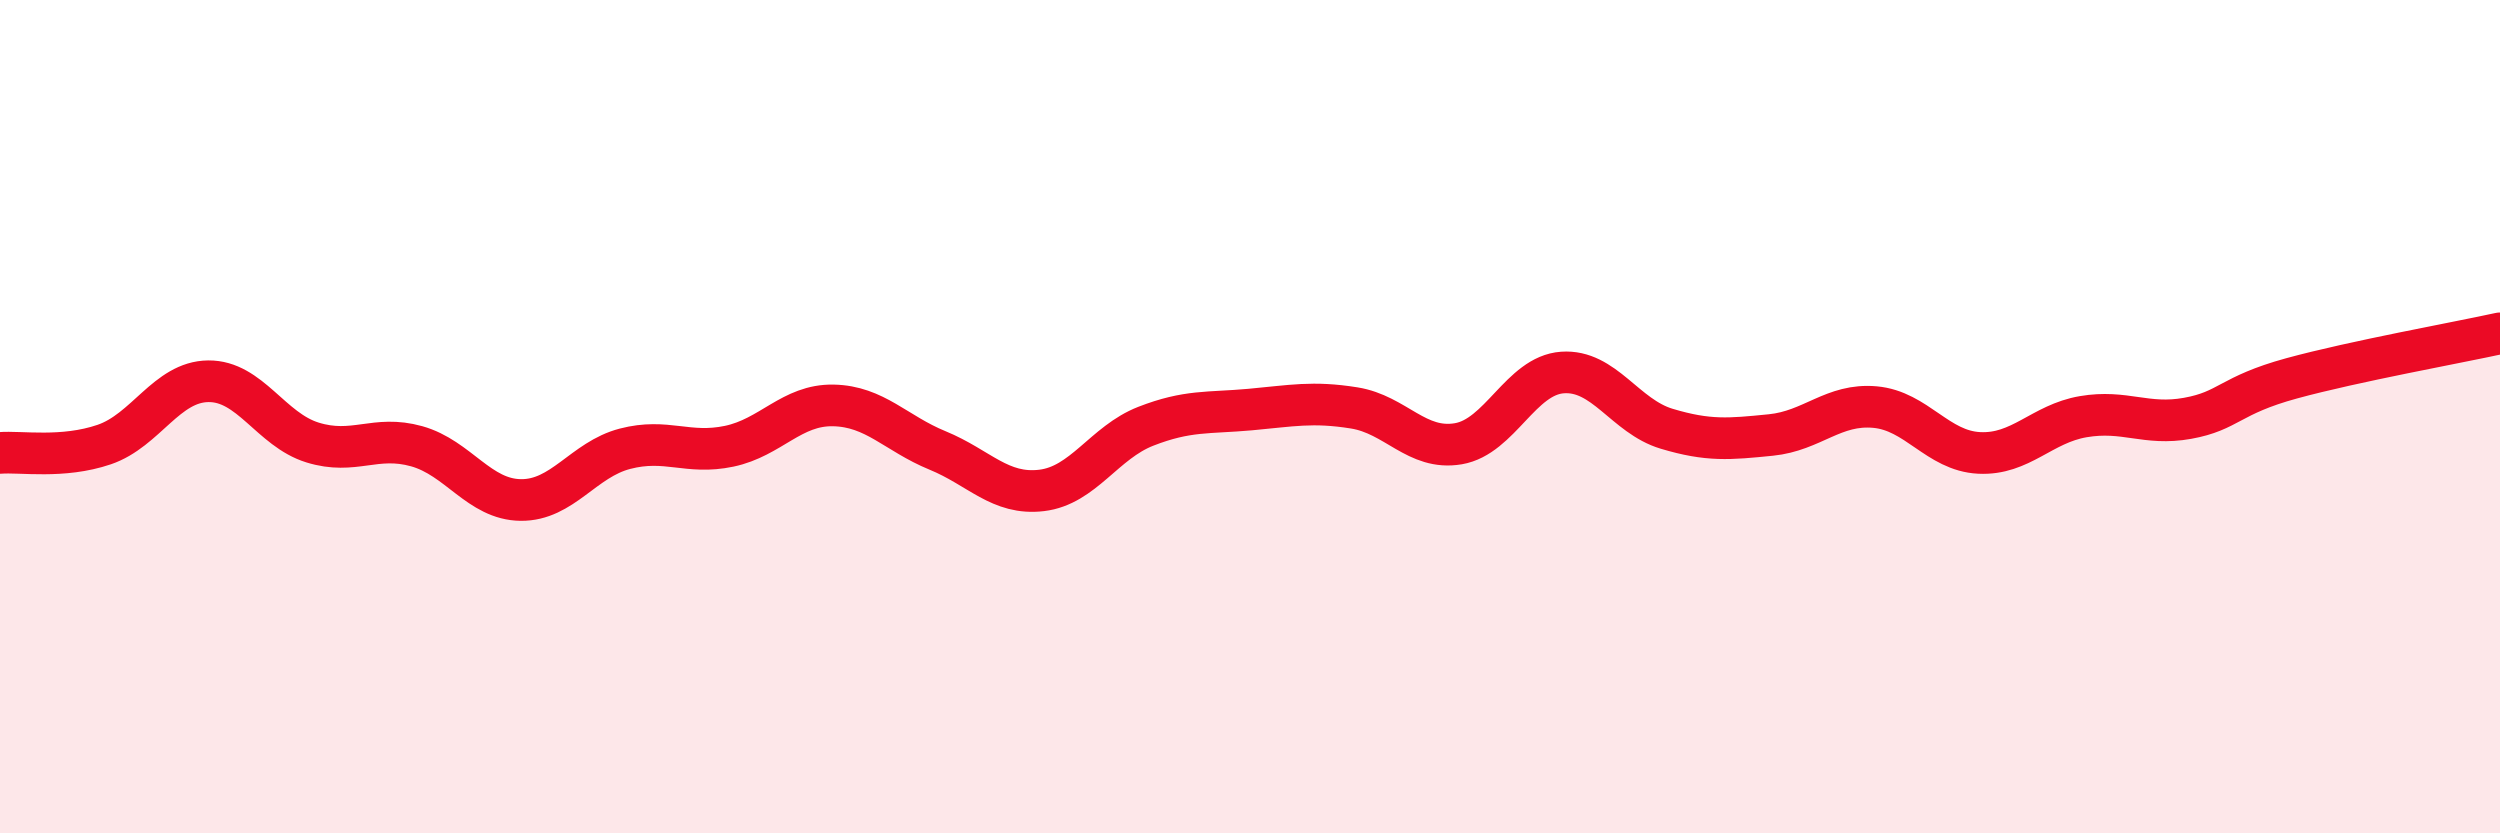
    <svg width="60" height="20" viewBox="0 0 60 20" xmlns="http://www.w3.org/2000/svg">
      <path
        d="M 0,10.87 C 0.5,10.83 1.5,11.01 2.5,10.67 C 3.5,10.33 4,9.16 5,9.15 C 6,9.14 6.5,10.31 7.5,10.62 C 8.5,10.93 9,10.43 10,10.71 C 11,10.99 11.5,11.99 12.5,12 C 13.5,12.01 14,11.03 15,10.77 C 16,10.51 16.5,10.92 17.5,10.71 C 18.5,10.5 19,9.71 20,9.73 C 21,9.75 21.5,10.4 22.5,10.81 C 23.5,11.22 24,11.89 25,11.77 C 26,11.65 26.5,10.62 27.5,10.23 C 28.5,9.84 29,9.92 30,9.83 C 31,9.74 31.5,9.63 32.5,9.79 C 33.5,9.95 34,10.82 35,10.65 C 36,10.48 36.5,9.01 37.5,8.94 C 38.5,8.87 39,9.99 40,10.29 C 41,10.59 41.5,10.54 42.5,10.44 C 43.5,10.34 44,9.68 45,9.77 C 46,9.86 46.5,10.82 47.5,10.87 C 48.5,10.92 49,10.17 50,10 C 51,9.83 51.5,10.22 52.5,10.04 C 53.5,9.86 53.5,9.49 55,9.08 C 56.5,8.67 59,8.22 60,8L60 20L0 20Z"
        fill="#EB0A25"
        opacity="0.1"
        stroke-linecap="round"
        stroke-linejoin="round"
      />
      <path
        d="M 0,10.87 C 0.5,10.83 1.5,11.01 2.5,10.67 C 3.5,10.33 4,9.16 5,9.15 C 6,9.14 6.5,10.31 7.5,10.62 C 8.5,10.93 9,10.43 10,10.71 C 11,10.99 11.5,11.99 12.5,12 C 13.5,12.01 14,11.03 15,10.77 C 16,10.51 16.5,10.92 17.5,10.71 C 18.5,10.5 19,9.71 20,9.73 C 21,9.75 21.5,10.4 22.5,10.81 C 23.5,11.22 24,11.89 25,11.77 C 26,11.65 26.5,10.62 27.5,10.23 C 28.5,9.84 29,9.92 30,9.83 C 31,9.74 31.5,9.63 32.5,9.79 C 33.5,9.95 34,10.82 35,10.65 C 36,10.48 36.5,9.01 37.5,8.94 C 38.5,8.87 39,9.99 40,10.29 C 41,10.59 41.5,10.54 42.5,10.44 C 43.5,10.34 44,9.68 45,9.77 C 46,9.86 46.5,10.82 47.5,10.87 C 48.5,10.92 49,10.17 50,10 C 51,9.83 51.5,10.22 52.5,10.04 C 53.5,9.86 53.5,9.49 55,9.08 C 56.5,8.67 59,8.22 60,8"
        stroke="#EB0A25"
        stroke-width="1"
        fill="none"
        stroke-linecap="round"
        stroke-linejoin="round"
      />
    </svg>
  